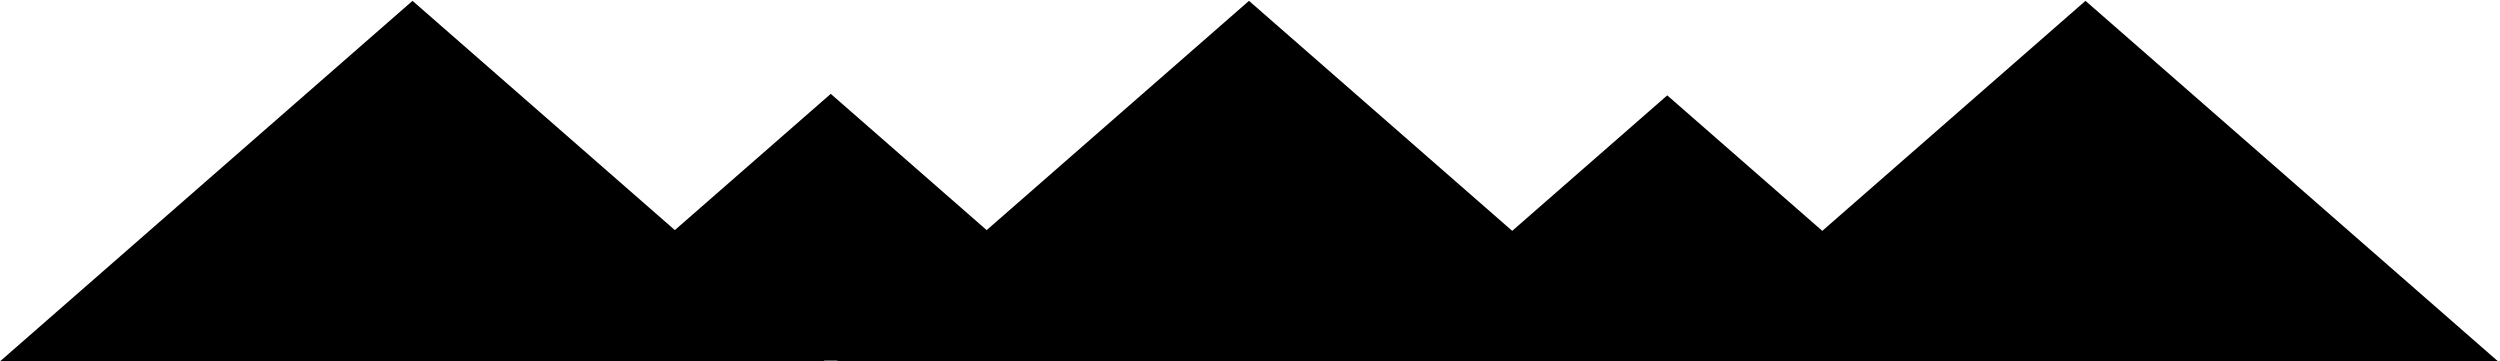<?xml version="1.0" encoding="UTF-8"?> <!-- Creator: CorelDRAW 2019 (64-Bit) --> <svg xmlns="http://www.w3.org/2000/svg" xmlns:xlink="http://www.w3.org/1999/xlink" xmlns:xodm="http://www.corel.com/coreldraw/odm/2003" xml:space="preserve" width="150.417mm" height="21.742mm" style="shape-rendering:geometricPrecision; text-rendering:geometricPrecision; image-rendering:optimizeQuality; fill-rule:evenodd; clip-rule:evenodd" viewBox="0 0 15041.7 2174.2"> <defs> <style type="text/css"> <![CDATA[ .fil0 {fill:black} ]]> </style> </defs> <g id="Слой_x0020_1">  <g id="_2265512639408"> <polygon class="fil0" points="2481.95,5.11 3725.93,1092.2 4969.9,2179.29 2481.95,2179.29 -6.01,2179.29 1237.97,1092.2 "></polygon> <polygon class="fil0" points="7514.83,5.11 8758.8,1092.2 10002.78,2179.29 7514.83,2179.29 5026.87,2179.29 6270.85,1092.2 "></polygon> <polygon class="fil0" points="12547.7,5.11 13791.68,1092.2 15035.66,2179.29 12547.7,2179.29 10059.75,2179.29 11303.72,1092.2 "></polygon> <polygon class="fil0" points="4998.39,564.69 5916.98,1367.44 6835.58,2170.18 4998.39,2170.18 3161.19,2170.18 4079.79,1367.44 "></polygon> <polygon class="fil0" points="10031.26,573.8 10949.86,1376.54 11868.46,2179.29 10031.26,2179.29 8194.07,2179.29 9112.67,1376.54 "></polygon> </g> </g> </svg> 